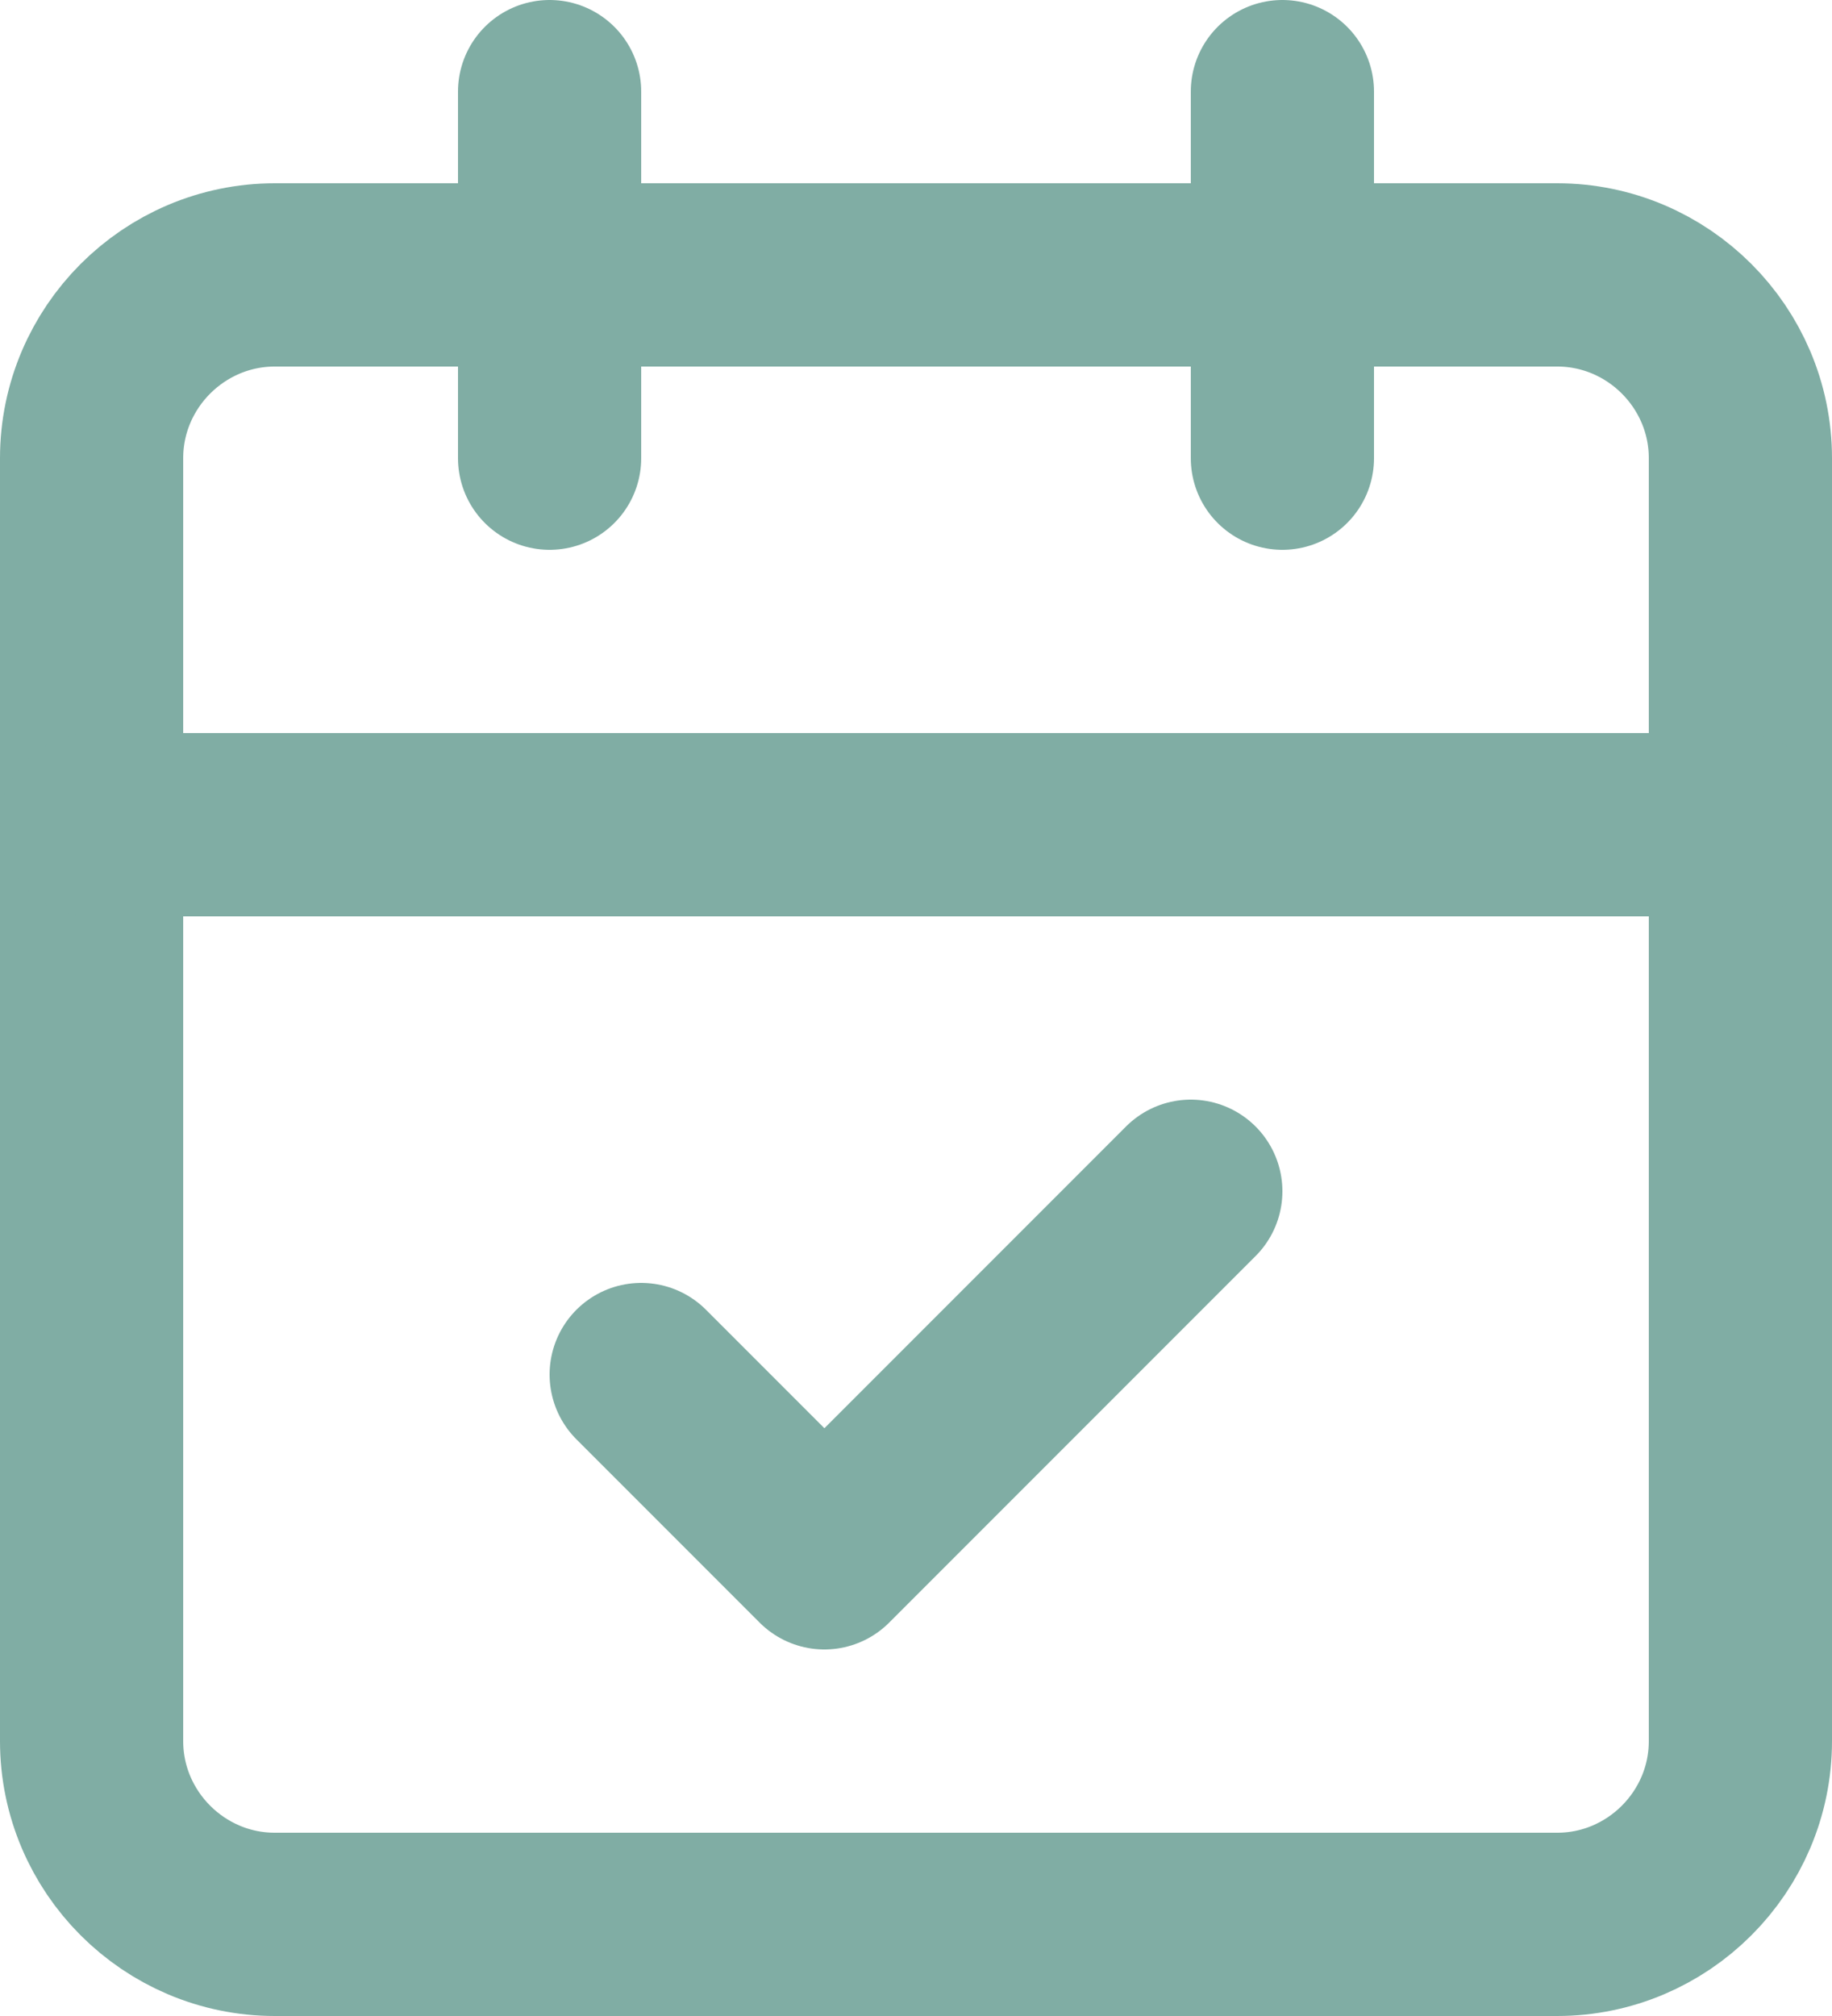 <?xml version="1.0" encoding="UTF-8"?> <svg xmlns="http://www.w3.org/2000/svg" xmlns:xlink="http://www.w3.org/1999/xlink" version="1.1" id="Layer_1" x="0px" y="0px" viewBox="0 0 20 22" style="enable-background:new 0 0 20 22;" xml:space="preserve"> <style type="text/css"> .st0{fill:none;stroke:#80ADA4;stroke-width:2;stroke-linecap:round;stroke-linejoin:round;} </style> <path class="st0" d="M6,1v4"></path> <path class="st0" d="M14,1v4"></path> <path class="st0" d="M3,3h14c1.1,0,2,0.9,2,2v14c0,1.1-0.9,2-2,2H3c-1.1,0-2-0.9-2-2V5C1,3.9,1.9,3,3,3z"></path> <path class="st0" d="M1,9h18"></path> <path class="st0" d="M7,15l2,2l4-4"></path> </svg> 